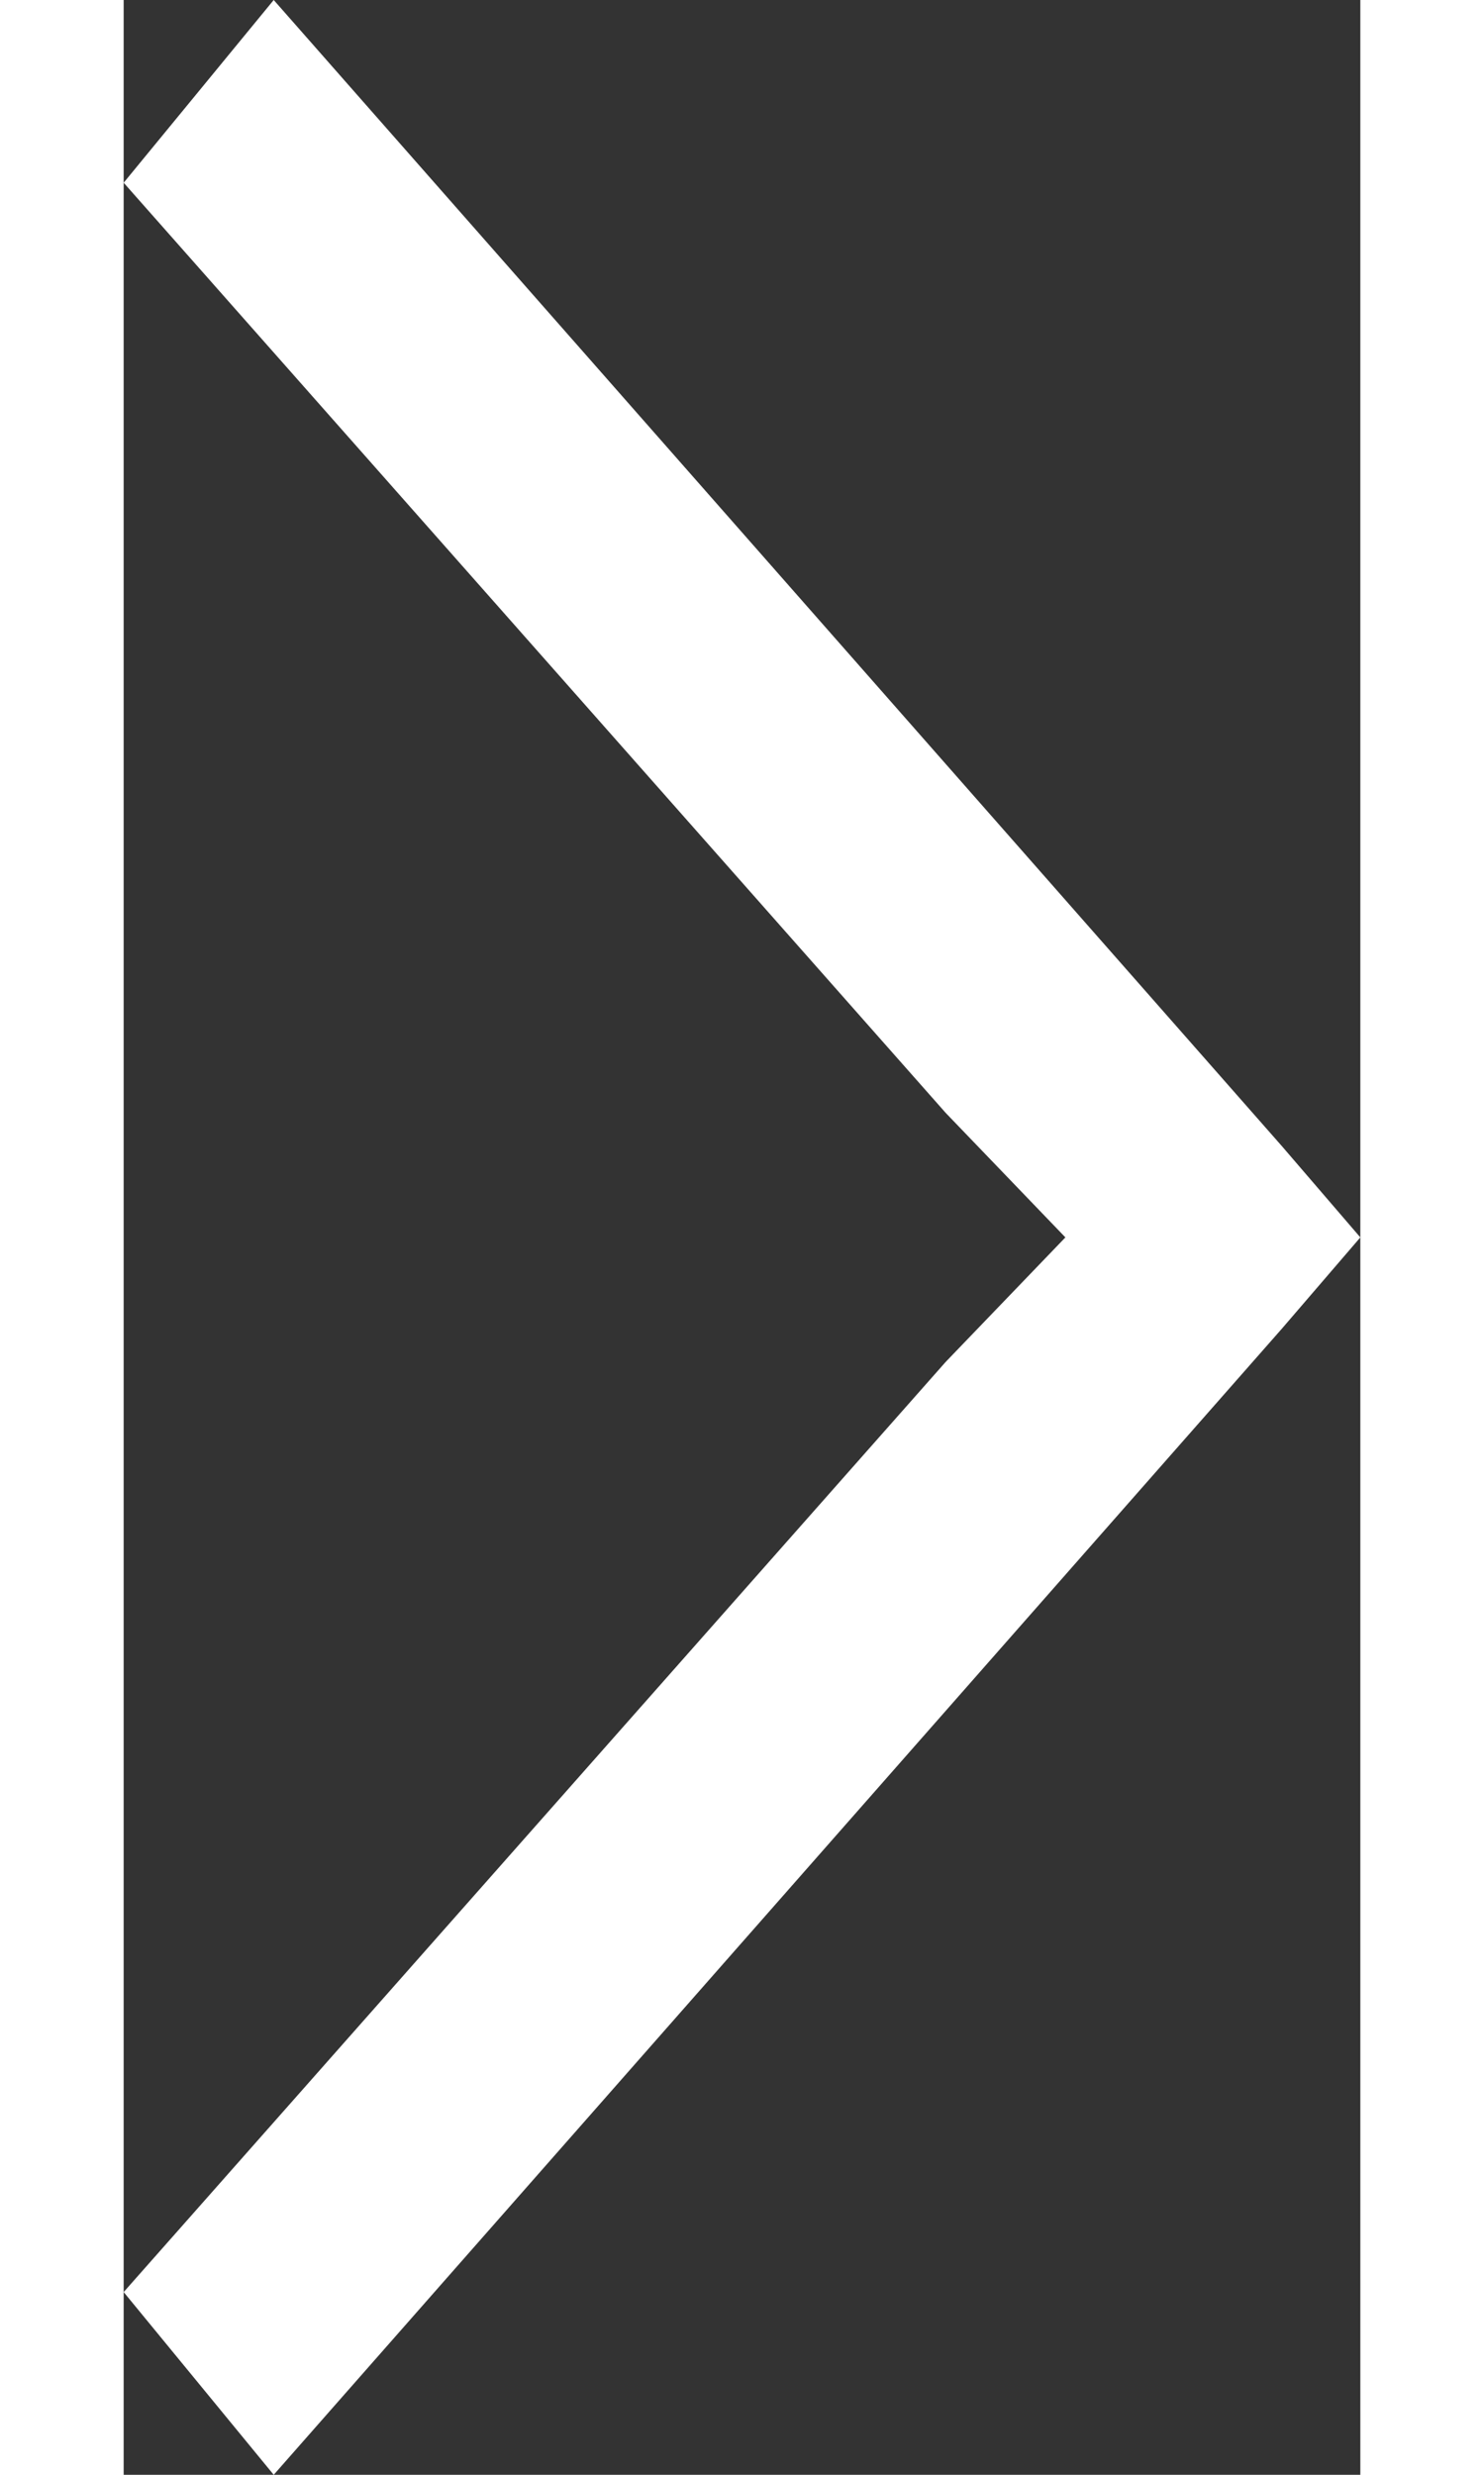<svg width="9" height="15" viewBox="0 0 6 12" fill="none" xmlns="http://www.w3.org/2000/svg">
<rect x="0" y="0" width="6" height="12" fill="#333333" stroke="none"/>
<path d="M1.94325e-06 11.114L3.988 6.604L4.569 6L3.988 5.396L1.54897e-07 0.886L0.728 -1.27344e-07L5.619 5.557L6 6L5.619 6.443L0.728 12L1.94325e-06 11.114Z" fill="white"/>
</svg>

